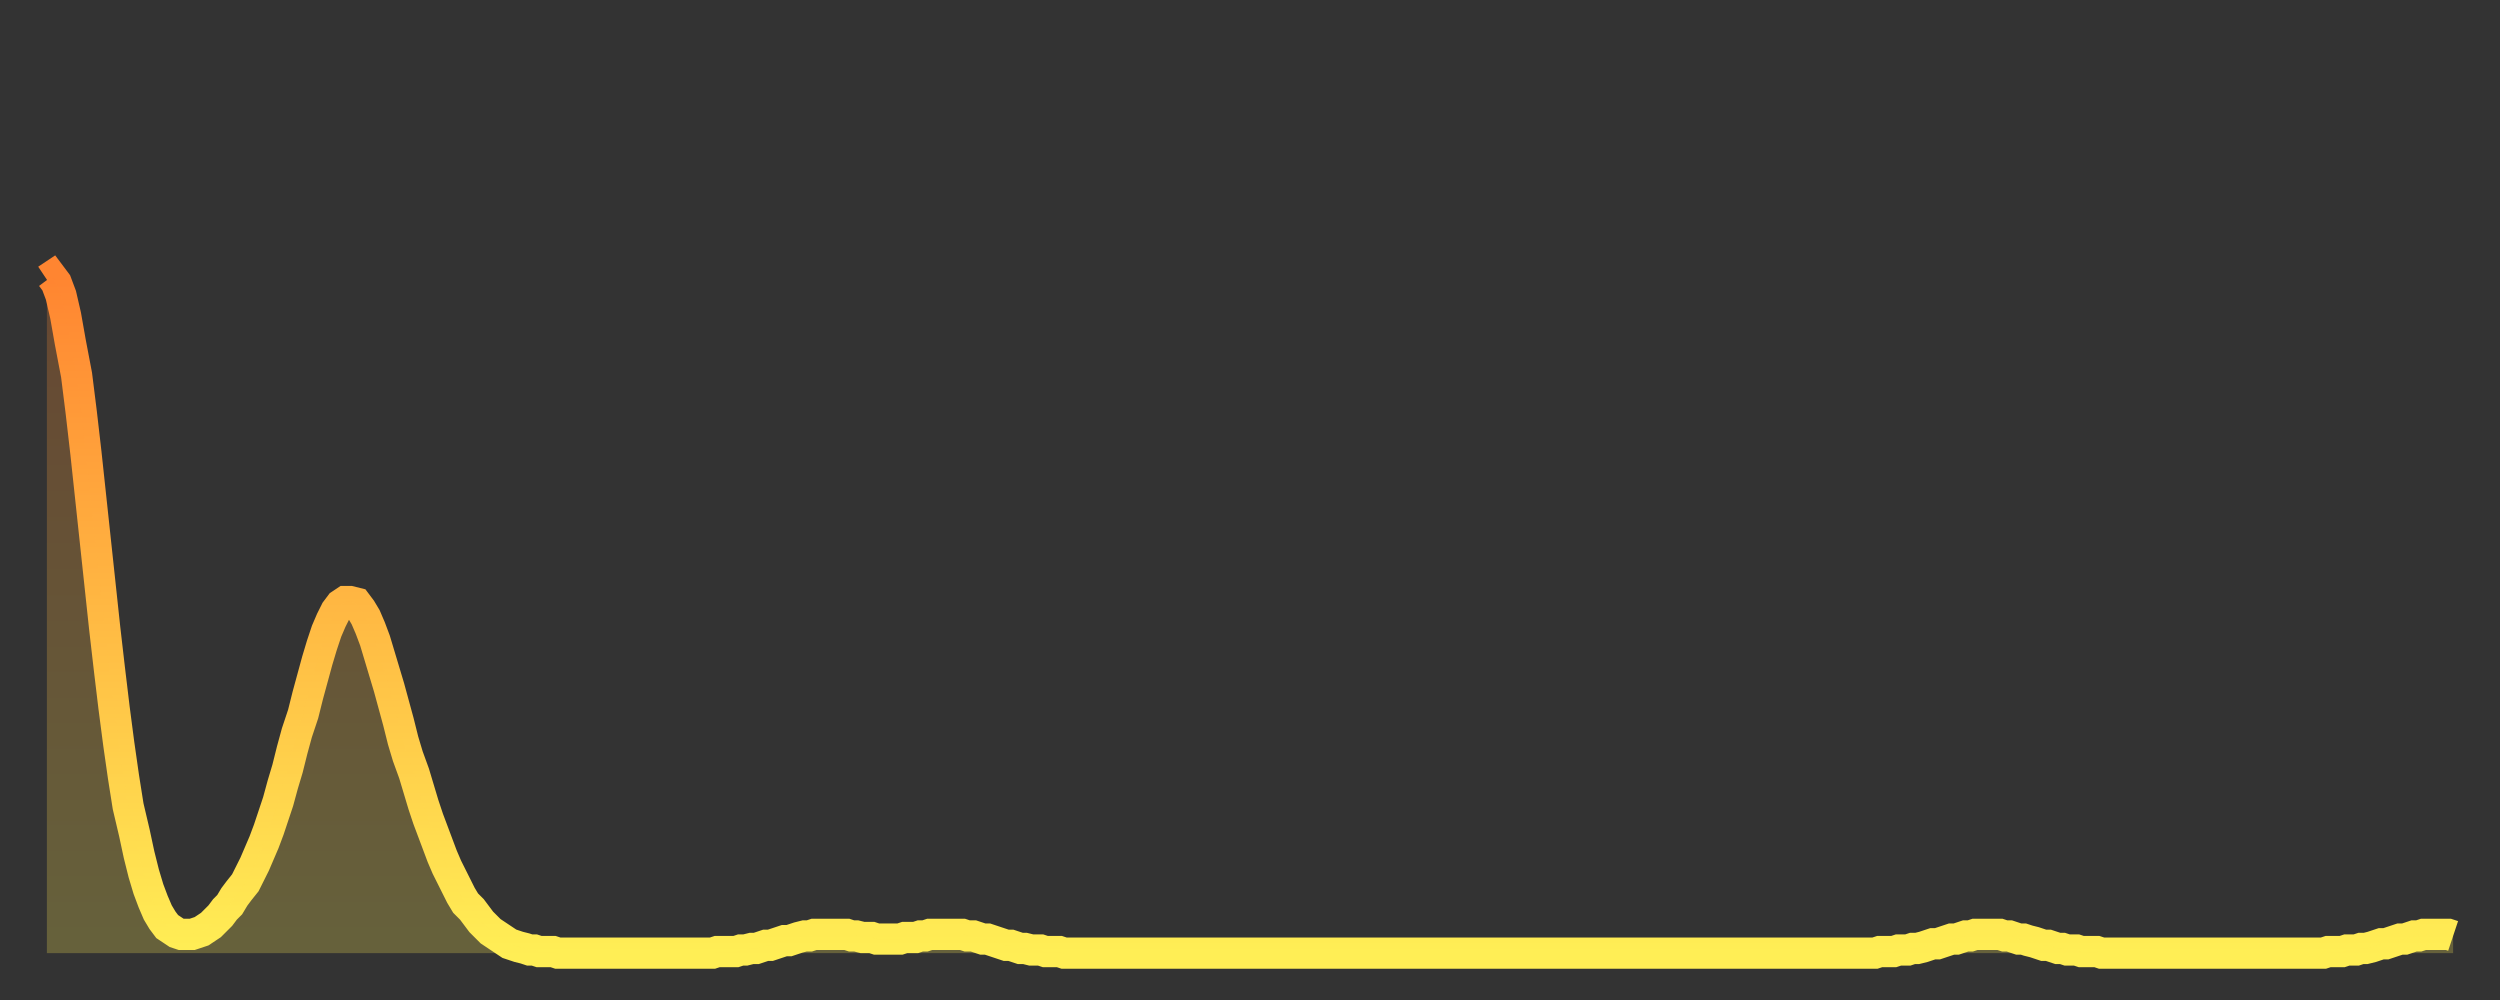 <?xml version="1.0" encoding="utf-8" ?>
<svg baseProfile="full" height="64" version="1.1" width="160" xmlns="http://www.w3.org/2000/svg" xmlns:ev="http://www.w3.org/2001/xml-events" xmlns:xlink="http://www.w3.org/1999/xlink"><rect width="100%" height="100%" fill="#333333" stroke="none"/><defs><linearGradient id="id610286" x1="0" x2="0" y1="0" y2="1"><stop offset="0%" stop-color="#ff8531" /><stop offset="50%" stop-color="#ffb943" /><stop offset="100%" stop-color="#ffee55" /></linearGradient></defs><g transform="translate(3,3)"><g><path d="M 0.0 14.9 0.3 14.7 0.6 15.1 0.9 15.9 1.2 17.2 1.5 18.9 1.9 21.0 2.2 23.4 2.5 26.0 2.8 28.8 3.1 31.6 3.4 34.4 3.7 37.2 4.0 39.8 4.3 42.3 4.6 44.6 4.9 46.7 5.2 48.6 5.6 50.3 5.9 51.7 6.2 52.9 6.5 53.9 6.8 54.7 7.1 55.4 7.4 55.9 7.7 56.3 8.0 56.5 8.3 56.7 8.6 56.8 8.9 56.8 9.3 56.8 9.6 56.7 9.9 56.6 10.2 56.4 10.5 56.2 10.8 55.9 11.1 55.6 11.4 55.2 11.7 54.9 12.0 54.4 12.3 54.0 12.7 53.5 13.0 52.9 13.3 52.3 13.6 51.6 13.9 50.9 14.2 50.1 14.5 49.2 14.8 48.3 15.1 47.2 15.4 46.2 15.7 45.0 16.0 43.9 16.4 42.7 16.7 41.5 17.0 40.4 17.3 39.3 17.6 38.3 17.9 37.4 18.2 36.7 18.5 36.1 18.8 35.7 19.1 35.5 19.4 35.5 19.8 35.6 20.1 36.0 20.4 36.5 20.7 37.2 21.0 38.0 21.3 39.0 21.6 40.0 21.9 41.0 22.2 42.1 22.5 43.2 22.8 44.4 23.1 45.4 23.5 46.5 23.8 47.5 24.1 48.5 24.4 49.4 24.7 50.2 25.0 51.0 25.3 51.8 25.6 52.5 25.9 53.1 26.2 53.7 26.5 54.3 26.8 54.8 27.2 55.2 27.5 55.6 27.8 56.0 28.1 56.3 28.4 56.6 28.7 56.8 29.0 57.0 29.3 57.2 29.6 57.4 29.9 57.5 30.2 57.6 30.6 57.7 30.9 57.8 31.2 57.8 31.5 57.9 31.8 57.9 32.1 57.9 32.4 57.9 32.7 58.0 33.0 58.0 33.3 58.0 33.6 58.0 33.9 58.0 34.3 58.0 34.6 58.0 34.9 58.0 35.2 58.0 35.5 58.0 35.8 58.0 36.1 58.0 36.4 58.0 36.7 58.0 37.0 58.0 37.3 58.0 37.7 58.0 38.0 58.0 38.3 58.0 38.6 58.0 38.9 58.0 39.2 58.0 39.5 58.0 39.8 58.0 40.1 58.0 40.4 58.0 40.7 58.0 41.0 58.0 41.4 58.0 41.7 58.0 42.0 58.0 42.3 58.0 42.6 58.0 42.9 57.9 43.2 57.9 43.5 57.9 43.8 57.9 44.1 57.9 44.4 57.8 44.7 57.8 45.1 57.7 45.4 57.7 45.7 57.6 46.0 57.5 46.3 57.5 46.6 57.4 46.9 57.3 47.2 57.2 47.5 57.2 47.8 57.1 48.1 57.0 48.5 56.9 48.8 56.9 49.1 56.8 49.4 56.8 49.7 56.8 50.0 56.8 50.3 56.8 50.6 56.8 50.9 56.8 51.2 56.8 51.5 56.9 51.8 56.9 52.2 57.0 52.5 57.0 52.8 57.0 53.1 57.1 53.4 57.1 53.7 57.1 54.0 57.1 54.3 57.1 54.6 57.1 54.9 57.0 55.2 57.0 55.6 57.0 55.9 56.9 56.2 56.9 56.5 56.8 56.8 56.8 57.1 56.8 57.4 56.8 57.7 56.8 58.0 56.8 58.3 56.8 58.6 56.8 58.9 56.9 59.3 56.9 59.6 57.0 59.9 57.1 60.2 57.1 60.5 57.2 60.8 57.3 61.1 57.4 61.4 57.5 61.7 57.5 62.0 57.6 62.3 57.7 62.6 57.7 63.0 57.8 63.3 57.8 63.6 57.8 63.9 57.9 64.2 57.9 64.5 57.9 64.8 57.9 65.1 58.0 65.4 58.0 65.7 58.0 66.0 58.0 66.4 58.0 66.7 58.0 67.0 58.0 67.3 58.0 67.6 58.0 67.9 58.0 68.2 58.0 68.5 58.0 68.8 58.0 69.1 58.0 69.4 58.0 69.7 58.0 70.1 58.0 70.4 58.0 70.7 58.0 71.0 58.0 71.3 58.0 71.6 58.0 71.9 58.0 72.2 58.0 72.5 58.0 72.8 58.0 73.1 58.0 73.5 58.0 73.8 58.0 74.1 58.0 74.4 58.0 74.7 58.0 75.0 58.0 75.3 58.0 75.6 58.0 75.9 58.0 76.2 58.0 76.5 58.0 76.8 58.0 77.2 58.0 77.5 58.0 77.8 58.0 78.1 58.0 78.4 58.0 78.7 58.0 79.0 58.0 79.3 58.0 79.6 58.0 79.9 58.0 80.2 58.0 80.5 58.0 80.9 58.0 81.2 58.0 81.5 58.0 81.8 58.0 82.1 58.0 82.4 58.0 82.7 58.0 83.0 58.0 83.3 58.0 83.6 58.0 83.9 58.0 84.3 58.0 84.6 58.0 84.9 58.0 85.2 58.0 85.5 58.0 85.8 58.0 86.1 58.0 86.4 58.0 86.7 58.0 87.0 58.0 87.3 58.0 87.6 58.0 88.0 58.0 88.3 58.0 88.6 58.0 88.9 58.0 89.2 58.0 89.5 58.0 89.8 58.0 90.1 58.0 90.4 58.0 90.7 58.0 91.0 58.0 91.4 58.0 91.7 58.0 92.0 58.0 92.3 58.0 92.6 58.0 92.9 58.0 93.2 58.0 93.5 58.0 93.8 58.0 94.1 58.0 94.4 58.0 94.7 58.0 95.1 58.0 95.4 58.0 95.7 58.0 96.0 58.0 96.3 58.0 96.6 58.0 96.9 58.0 97.2 58.0 97.5 58.0 97.8 58.0 98.1 58.0 98.4 58.0 98.8 58.0 99.1 58.0 99.4 58.0 99.7 58.0 100.0 58.0 100.3 58.0 100.6 58.0 100.9 58.0 101.2 58.0 101.5 58.0 101.8 58.0 102.2 58.0 102.5 58.0 102.8 58.0 103.1 58.0 103.4 58.0 103.7 58.0 104.0 58.0 104.3 58.0 104.6 58.0 104.9 58.0 105.2 58.0 105.5 58.0 105.9 58.0 106.2 58.0 106.5 58.0 106.8 58.0 107.1 58.0 107.4 58.0 107.7 58.0 108.0 58.0 108.3 58.0 108.6 58.0 108.9 58.0 109.3 58.0 109.6 58.0 109.9 58.0 110.2 58.0 110.5 58.0 110.8 58.0 111.1 58.0 111.4 58.0 111.7 58.0 112.0 58.0 112.3 58.0 112.6 58.0 113.0 58.0 113.3 58.0 113.6 58.0 113.9 58.0 114.2 58.0 114.5 58.0 114.8 58.0 115.1 58.0 115.4 58.0 115.7 58.0 116.0 58.0 116.3 58.0 116.7 58.0 117.0 58.0 117.3 57.9 117.6 57.9 117.9 57.9 118.2 57.9 118.5 57.8 118.8 57.8 119.1 57.8 119.4 57.7 119.7 57.7 120.1 57.6 120.4 57.5 120.7 57.4 121.0 57.4 121.3 57.3 121.6 57.2 121.9 57.1 122.2 57.1 122.5 57.0 122.8 56.9 123.1 56.9 123.4 56.8 123.8 56.8 124.1 56.8 124.4 56.8 124.7 56.8 125.0 56.8 125.3 56.9 125.6 56.9 125.9 57.0 126.2 57.1 126.5 57.1 126.8 57.2 127.2 57.3 127.5 57.4 127.8 57.5 128.1 57.5 128.4 57.6 128.7 57.7 129.0 57.7 129.3 57.8 129.6 57.8 129.9 57.8 130.2 57.9 130.5 57.9 130.9 57.9 131.2 57.9 131.5 58.0 131.8 58.0 132.1 58.0 132.4 58.0 132.7 58.0 133.0 58.0 133.3 58.0 133.6 58.0 133.9 58.0 134.2 58.0 134.6 58.0 134.9 58.0 135.2 58.0 135.5 58.0 135.8 58.0 136.1 58.0 136.4 58.0 136.7 58.0 137.0 58.0 137.3 58.0 137.6 58.0 138.0 58.0 138.3 58.0 138.6 58.0 138.9 58.0 139.2 58.0 139.5 58.0 139.8 58.0 140.1 58.0 140.4 58.0 140.7 58.0 141.0 58.0 141.3 58.0 141.7 58.0 142.0 58.0 142.3 58.0 142.6 58.0 142.9 58.0 143.2 58.0 143.5 58.0 143.8 58.0 144.1 58.0 144.4 58.0 144.7 58.0 145.1 58.0 145.4 58.0 145.7 58.0 146.0 57.9 146.3 57.9 146.6 57.9 146.9 57.9 147.2 57.8 147.5 57.8 147.8 57.8 148.1 57.7 148.4 57.7 148.8 57.6 149.1 57.5 149.4 57.4 149.7 57.4 150.0 57.3 150.3 57.2 150.6 57.1 150.9 57.1 151.2 57.0 151.5 56.9 151.8 56.9 152.1 56.8 152.5 56.8 152.8 56.8 153.1 56.8 153.4 56.8 153.7 56.8 154.0 56.9" fill="none" id="graph-curve" opacity="1" stroke="url(#id610286)" stroke-width="2" /><path d="M 0 58 L 0.0 14.9 0.3 14.7 0.6 15.1 0.9 15.9 1.2 17.2 1.5 18.9 1.9 21.0 2.2 23.4 2.5 26.0 2.8 28.8 3.1 31.6 3.4 34.4 3.7 37.2 4.0 39.8 4.3 42.3 4.6 44.6 4.9 46.7 5.2 48.6 5.6 50.3 5.9 51.7 6.2 52.9 6.5 53.9 6.8 54.7 7.1 55.4 7.4 55.9 7.7 56.3 8.0 56.5 8.3 56.7 8.6 56.8 8.9 56.8 9.3 56.8 9.6 56.7 9.9 56.6 10.2 56.4 10.5 56.2 10.8 55.9 11.1 55.6 11.4 55.2 11.7 54.9 12.0 54.4 12.3 54.0 12.7 53.5 13.0 52.9 13.3 52.3 13.6 51.6 13.9 50.9 14.2 50.1 14.5 49.2 14.8 48.3 15.1 47.2 15.4 46.2 15.7 45.0 16.0 43.9 16.4 42.7 16.7 41.5 17.0 40.4 17.3 39.3 17.6 38.3 17.9 37.4 18.2 36.7 18.5 36.1 18.8 35.7 19.1 35.5 19.4 35.5 19.8 35.6 20.1 36.0 20.4 36.5 20.7 37.2 21.0 38.0 21.3 39.0 21.6 40.0 21.9 41.0 22.2 42.1 22.5 43.2 22.8 44.4 23.1 45.4 23.5 46.5 23.8 47.5 24.1 48.5 24.4 49.4 24.7 50.2 25.0 51.0 25.3 51.8 25.6 52.5 25.9 53.1 26.2 53.7 26.5 54.3 26.8 54.8 27.2 55.2 27.5 55.6 27.8 56.0 28.1 56.3 28.4 56.6 28.7 56.8 29.0 57.0 29.3 57.2 29.6 57.4 29.9 57.5 30.2 57.6 30.6 57.7 30.9 57.8 31.2 57.8 31.5 57.9 31.8 57.9 32.1 57.9 32.4 57.9 32.7 58.0 33.0 58.0 33.3 58.0 33.6 58.0 33.9 58.0 34.3 58.0 34.6 58.0 34.9 58.0 35.2 58.0 35.5 58.0 35.8 58.0 36.1 58.0 36.4 58.0 36.7 58.0 37.0 58.0 37.3 58.0 37.7 58.0 38.0 58.0 38.3 58.0 38.6 58.0 38.9 58.0 39.2 58.0 39.5 58.0 39.8 58.0 40.1 58.0 40.4 58.0 40.7 58.0 41.0 58.0 41.4 58.0 41.7 58.0 42.0 58.0 42.3 58.0 42.6 58.0 42.9 57.9 43.2 57.9 43.5 57.9 43.8 57.9 44.1 57.9 44.4 57.8 44.7 57.8 45.1 57.7 45.4 57.7 45.7 57.6 46.0 57.5 46.3 57.5 46.6 57.4 46.9 57.3 47.2 57.2 47.5 57.2 47.8 57.1 48.1 57.0 48.5 56.9 48.8 56.9 49.1 56.8 49.4 56.8 49.7 56.8 50.0 56.8 50.3 56.8 50.6 56.8 50.9 56.8 51.2 56.8 51.5 56.9 51.8 56.9 52.2 57.0 52.5 57.0 52.8 57.0 53.1 57.1 53.4 57.1 53.7 57.1 54.0 57.1 54.3 57.1 54.6 57.1 54.9 57.0 55.2 57.0 55.6 57.0 55.9 56.9 56.2 56.9 56.5 56.8 56.8 56.8 57.1 56.8 57.4 56.8 57.7 56.8 58.0 56.8 58.3 56.8 58.6 56.8 58.9 56.9 59.3 56.9 59.6 57.0 59.9 57.1 60.2 57.1 60.5 57.2 60.8 57.3 61.1 57.4 61.4 57.5 61.7 57.5 62.0 57.6 62.3 57.7 62.6 57.7 63.0 57.8 63.3 57.8 63.6 57.8 63.9 57.9 64.2 57.9 64.5 57.9 64.8 57.9 65.1 58.0 65.4 58.0 65.7 58.0 66.0 58.0 66.4 58.0 66.7 58.0 67.0 58.0 67.3 58.0 67.6 58.0 67.9 58.0 68.2 58.0 68.5 58.0 68.8 58.0 69.1 58.0 69.4 58.0 69.7 58.0 70.1 58.0 70.4 58.0 70.7 58.0 71.0 58.0 71.3 58.0 71.6 58.0 71.9 58.0 72.2 58.0 72.5 58.0 72.8 58.0 73.1 58.0 73.5 58.0 73.8 58.0 74.1 58.0 74.4 58.0 74.7 58.0 75.0 58.0 75.3 58.0 75.6 58.0 75.9 58.0 76.2 58.0 76.5 58.0 76.8 58.0 77.2 58.0 77.5 58.0 77.8 58.0 78.1 58.0 78.4 58.0 78.7 58.0 79.0 58.0 79.3 58.0 79.6 58.0 79.9 58.0 80.2 58.0 80.5 58.0 80.9 58.0 81.2 58.0 81.5 58.0 81.8 58.0 82.1 58.0 82.4 58.0 82.7 58.0 83.0 58.0 83.3 58.0 83.6 58.0 83.9 58.0 84.3 58.0 84.6 58.0 84.9 58.0 85.2 58.0 85.5 58.0 85.8 58.0 86.1 58.0 86.4 58.0 86.7 58.0 87.0 58.0 87.3 58.0 87.6 58.0 88.0 58.0 88.3 58.0 88.6 58.0 88.9 58.0 89.2 58.0 89.5 58.0 89.8 58.0 90.1 58.0 90.4 58.0 90.7 58.0 91.0 58.0 91.4 58.0 91.7 58.0 92.0 58.0 92.3 58.0 92.6 58.0 92.9 58.0 93.2 58.0 93.5 58.0 93.8 58.0 94.1 58.0 94.4 58.0 94.7 58.0 95.1 58.0 95.4 58.0 95.7 58.0 96.0 58.0 96.3 58.0 96.6 58.0 96.9 58.0 97.2 58.0 97.5 58.0 97.8 58.0 98.1 58.0 98.4 58.0 98.8 58.0 99.1 58.0 99.4 58.0 99.7 58.0 100.0 58.0 100.3 58.0 100.6 58.0 100.9 58.0 101.2 58.0 101.5 58.0 101.8 58.0 102.2 58.0 102.5 58.0 102.8 58.0 103.1 58.0 103.4 58.0 103.7 58.0 104.0 58.0 104.3 58.0 104.6 58.0 104.9 58.0 105.2 58.0 105.5 58.0 105.9 58.0 106.2 58.0 106.5 58.0 106.8 58.0 107.1 58.0 107.4 58.0 107.7 58.0 108.0 58.0 108.3 58.0 108.6 58.0 108.9 58.0 109.3 58.0 109.6 58.0 109.9 58.0 110.2 58.0 110.5 58.0 110.8 58.0 111.1 58.0 111.4 58.0 111.7 58.0 112.0 58.0 112.3 58.0 112.6 58.0 113.0 58.0 113.3 58.0 113.6 58.0 113.9 58.0 114.2 58.0 114.5 58.0 114.8 58.0 115.1 58.0 115.4 58.0 115.7 58.0 116.0 58.0 116.3 58.0 116.7 58.0 117.0 58.0 117.3 57.9 117.6 57.9 117.9 57.9 118.2 57.9 118.5 57.8 118.8 57.8 119.1 57.8 119.4 57.7 119.7 57.7 120.1 57.6 120.4 57.5 120.7 57.4 121.0 57.4 121.3 57.3 121.6 57.2 121.9 57.1 122.2 57.1 122.5 57.0 122.8 56.9 123.1 56.9 123.4 56.8 123.8 56.8 124.1 56.8 124.4 56.8 124.7 56.8 125.0 56.8 125.3 56.9 125.6 56.9 125.9 57.0 126.2 57.1 126.5 57.1 126.8 57.2 127.2 57.3 127.5 57.4 127.8 57.5 128.1 57.5 128.4 57.6 128.7 57.7 129.0 57.7 129.3 57.8 129.6 57.8 129.9 57.8 130.2 57.9 130.5 57.9 130.9 57.9 131.2 57.9 131.5 58.0 131.8 58.0 132.1 58.0 132.4 58.0 132.7 58.0 133.0 58.0 133.3 58.0 133.6 58.0 133.9 58.0 134.2 58.0 134.6 58.0 134.9 58.0 135.2 58.0 135.5 58.0 135.8 58.0 136.1 58.0 136.4 58.0 136.7 58.0 137.0 58.0 137.3 58.0 137.6 58.0 138.0 58.0 138.3 58.0 138.6 58.0 138.9 58.0 139.2 58.0 139.5 58.0 139.8 58.0 140.1 58.0 140.4 58.0 140.7 58.0 141.0 58.0 141.3 58.0 141.7 58.0 142.0 58.0 142.3 58.0 142.6 58.0 142.9 58.0 143.2 58.0 143.5 58.0 143.8 58.0 144.1 58.0 144.4 58.0 144.7 58.0 145.1 58.0 145.4 58.0 145.7 58.0 146.0 57.9 146.3 57.9 146.6 57.9 146.9 57.9 147.2 57.8 147.5 57.8 147.8 57.8 148.1 57.7 148.4 57.7 148.8 57.6 149.1 57.5 149.4 57.4 149.7 57.4 150.0 57.3 150.3 57.2 150.6 57.1 150.9 57.1 151.2 57.0 151.5 56.9 151.8 56.9 152.1 56.8 152.5 56.8 152.8 56.8 153.1 56.8 153.4 56.8 153.7 56.8 154.0 56.9 154 58" fill="url(#id610286)" fill-opacity=".25" id="graph-shadow" /></g></g></svg>